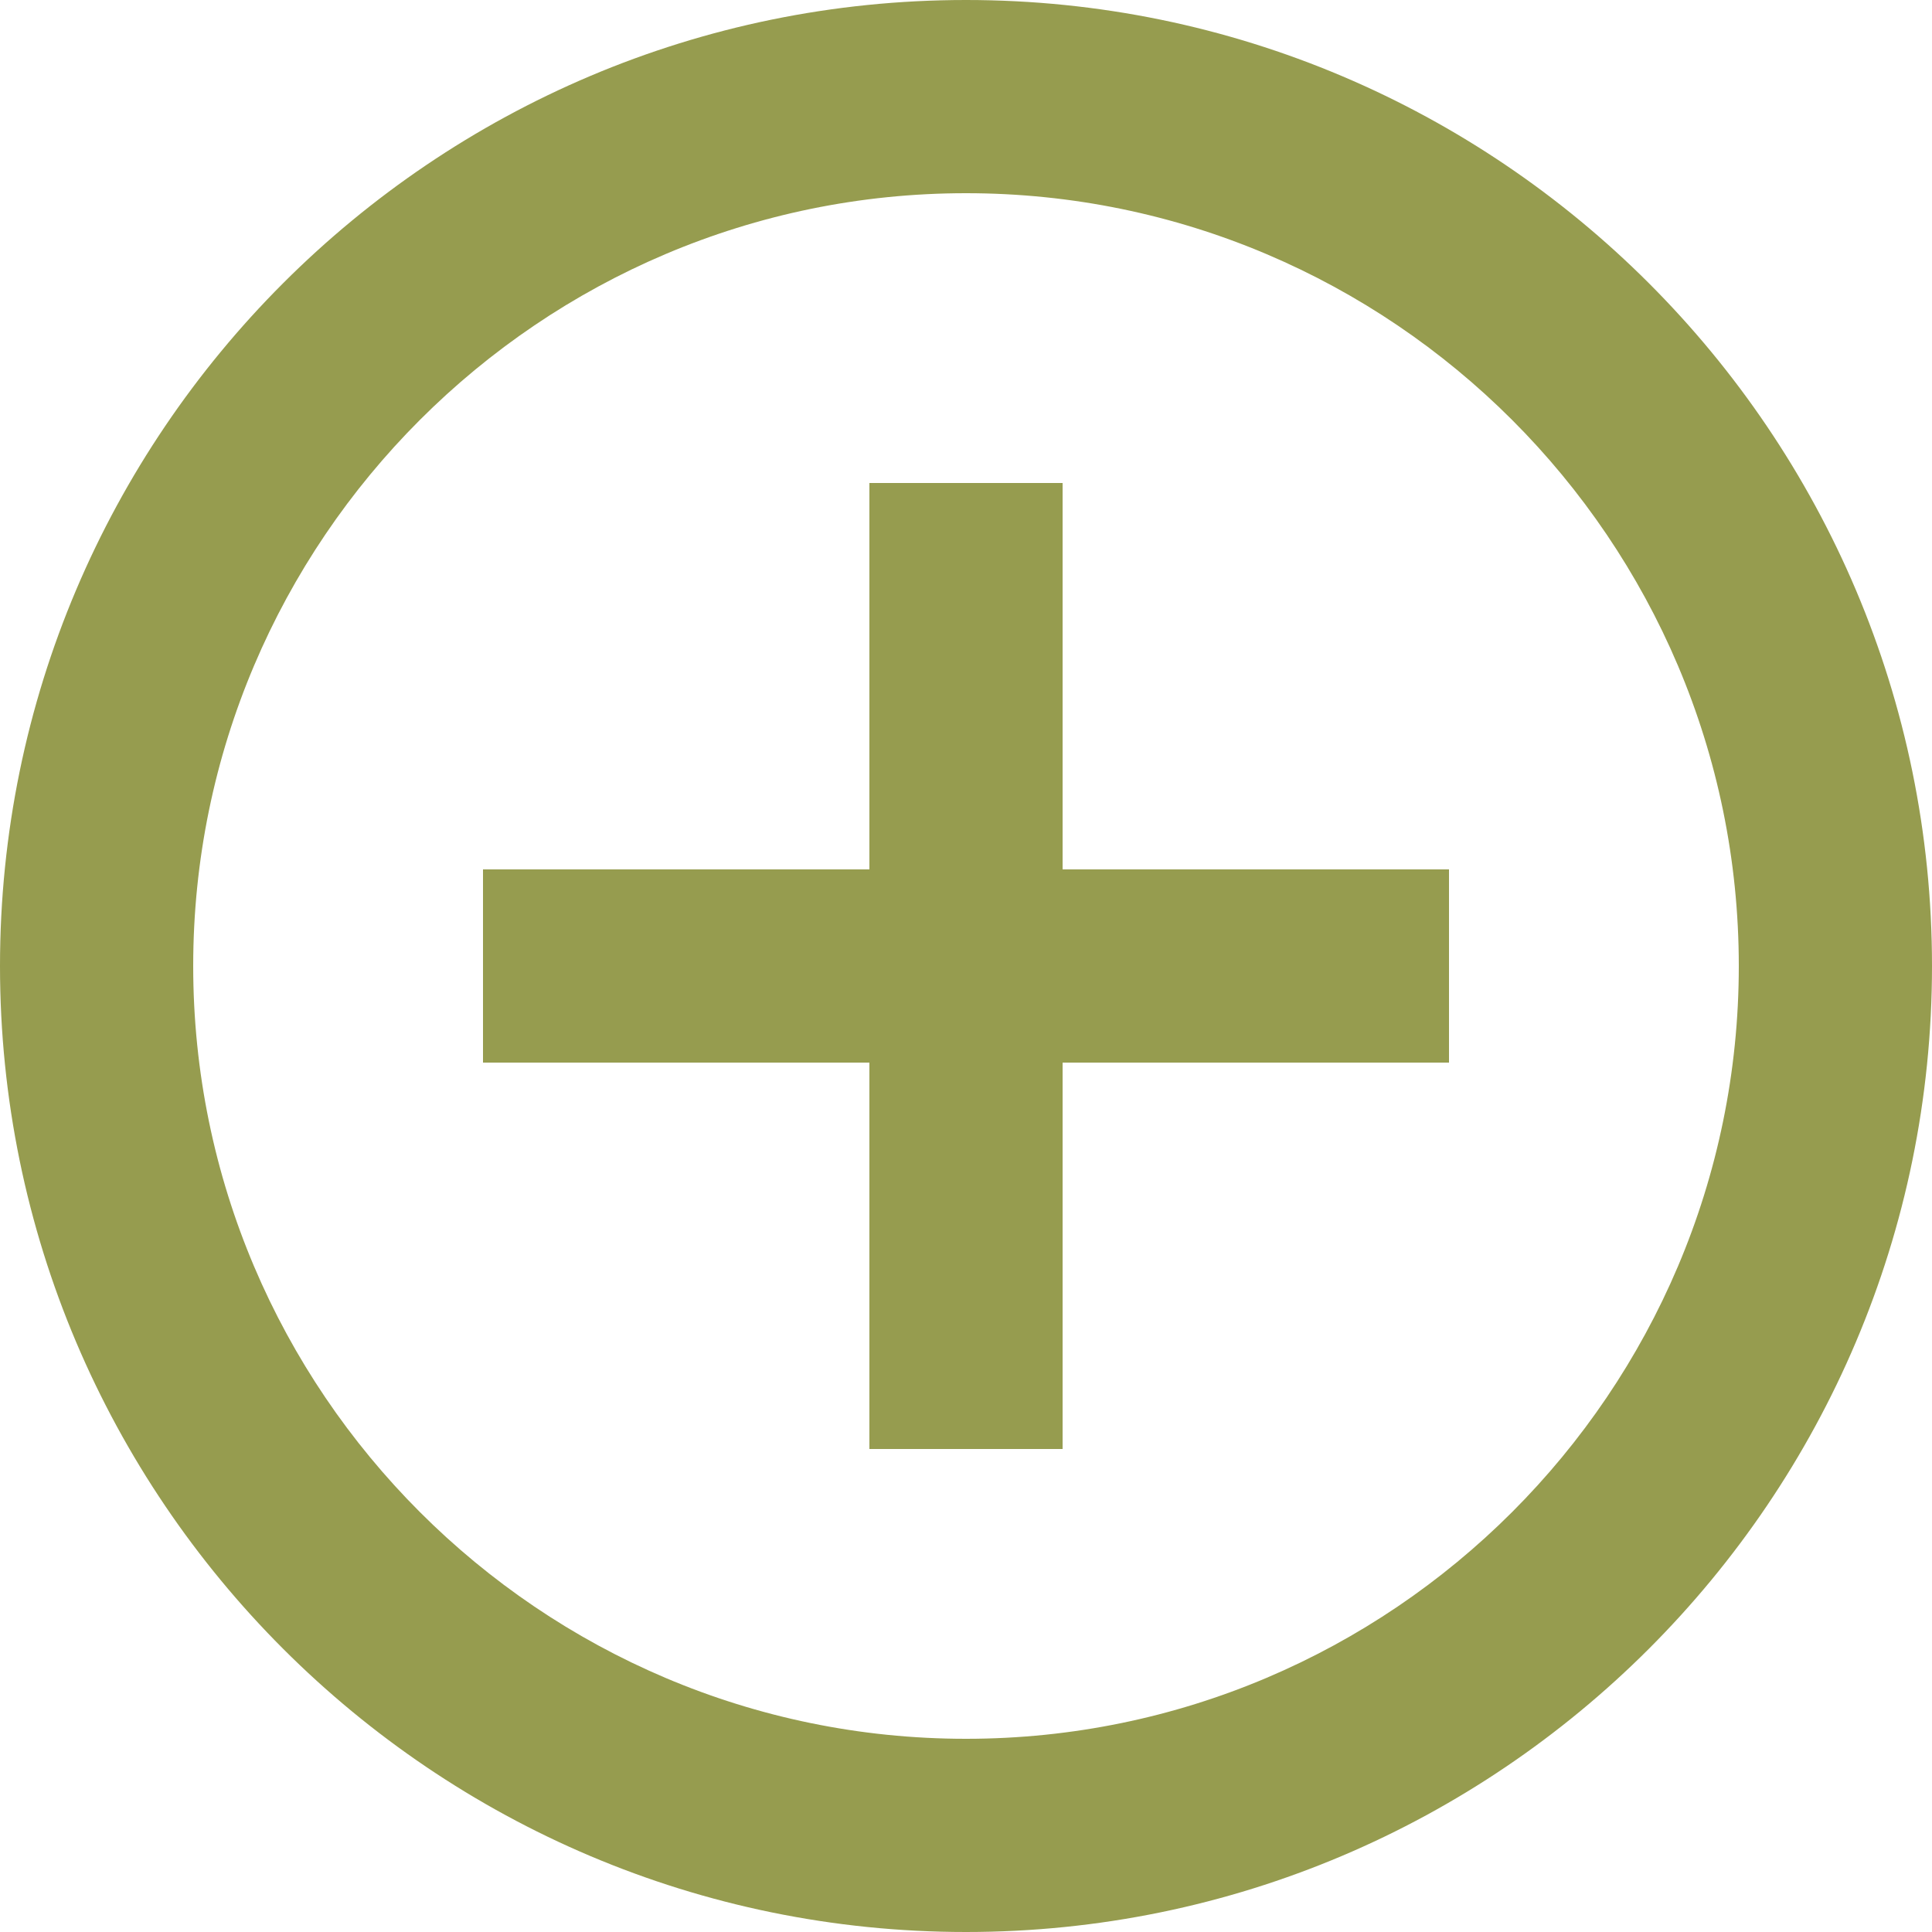 <?xml version="1.0" encoding="UTF-8"?>
<svg id="_レイヤー_2" data-name="レイヤー 2" xmlns="http://www.w3.org/2000/svg" width="24" height="24" viewBox="0 0 24 24">
  <defs>
    <style>
      .cls-1 {
        fill: #969c4f;
      }
    </style>
  </defs>
  <g id="_レイヤー_1-2" data-name="レイヤー 1">
    <path class="cls-1" d="m13.2,6h-2.4v4.8h-4.8v2.4h4.8v4.8h2.4v-4.8h4.8v-2.4h-4.8v-4.8Zm-1.2-6C5.38,0,0,5.38,0,12s5.38,12,12,12,12-5.38,12-12S18.62,0,12,0Zm0,21.6c-5.29,0-9.6-4.31-9.6-9.6S6.71,2.4,12,2.4s9.6,4.31,9.6,9.6-4.31,9.6-9.6,9.6Z"/>
  </g>
</svg>